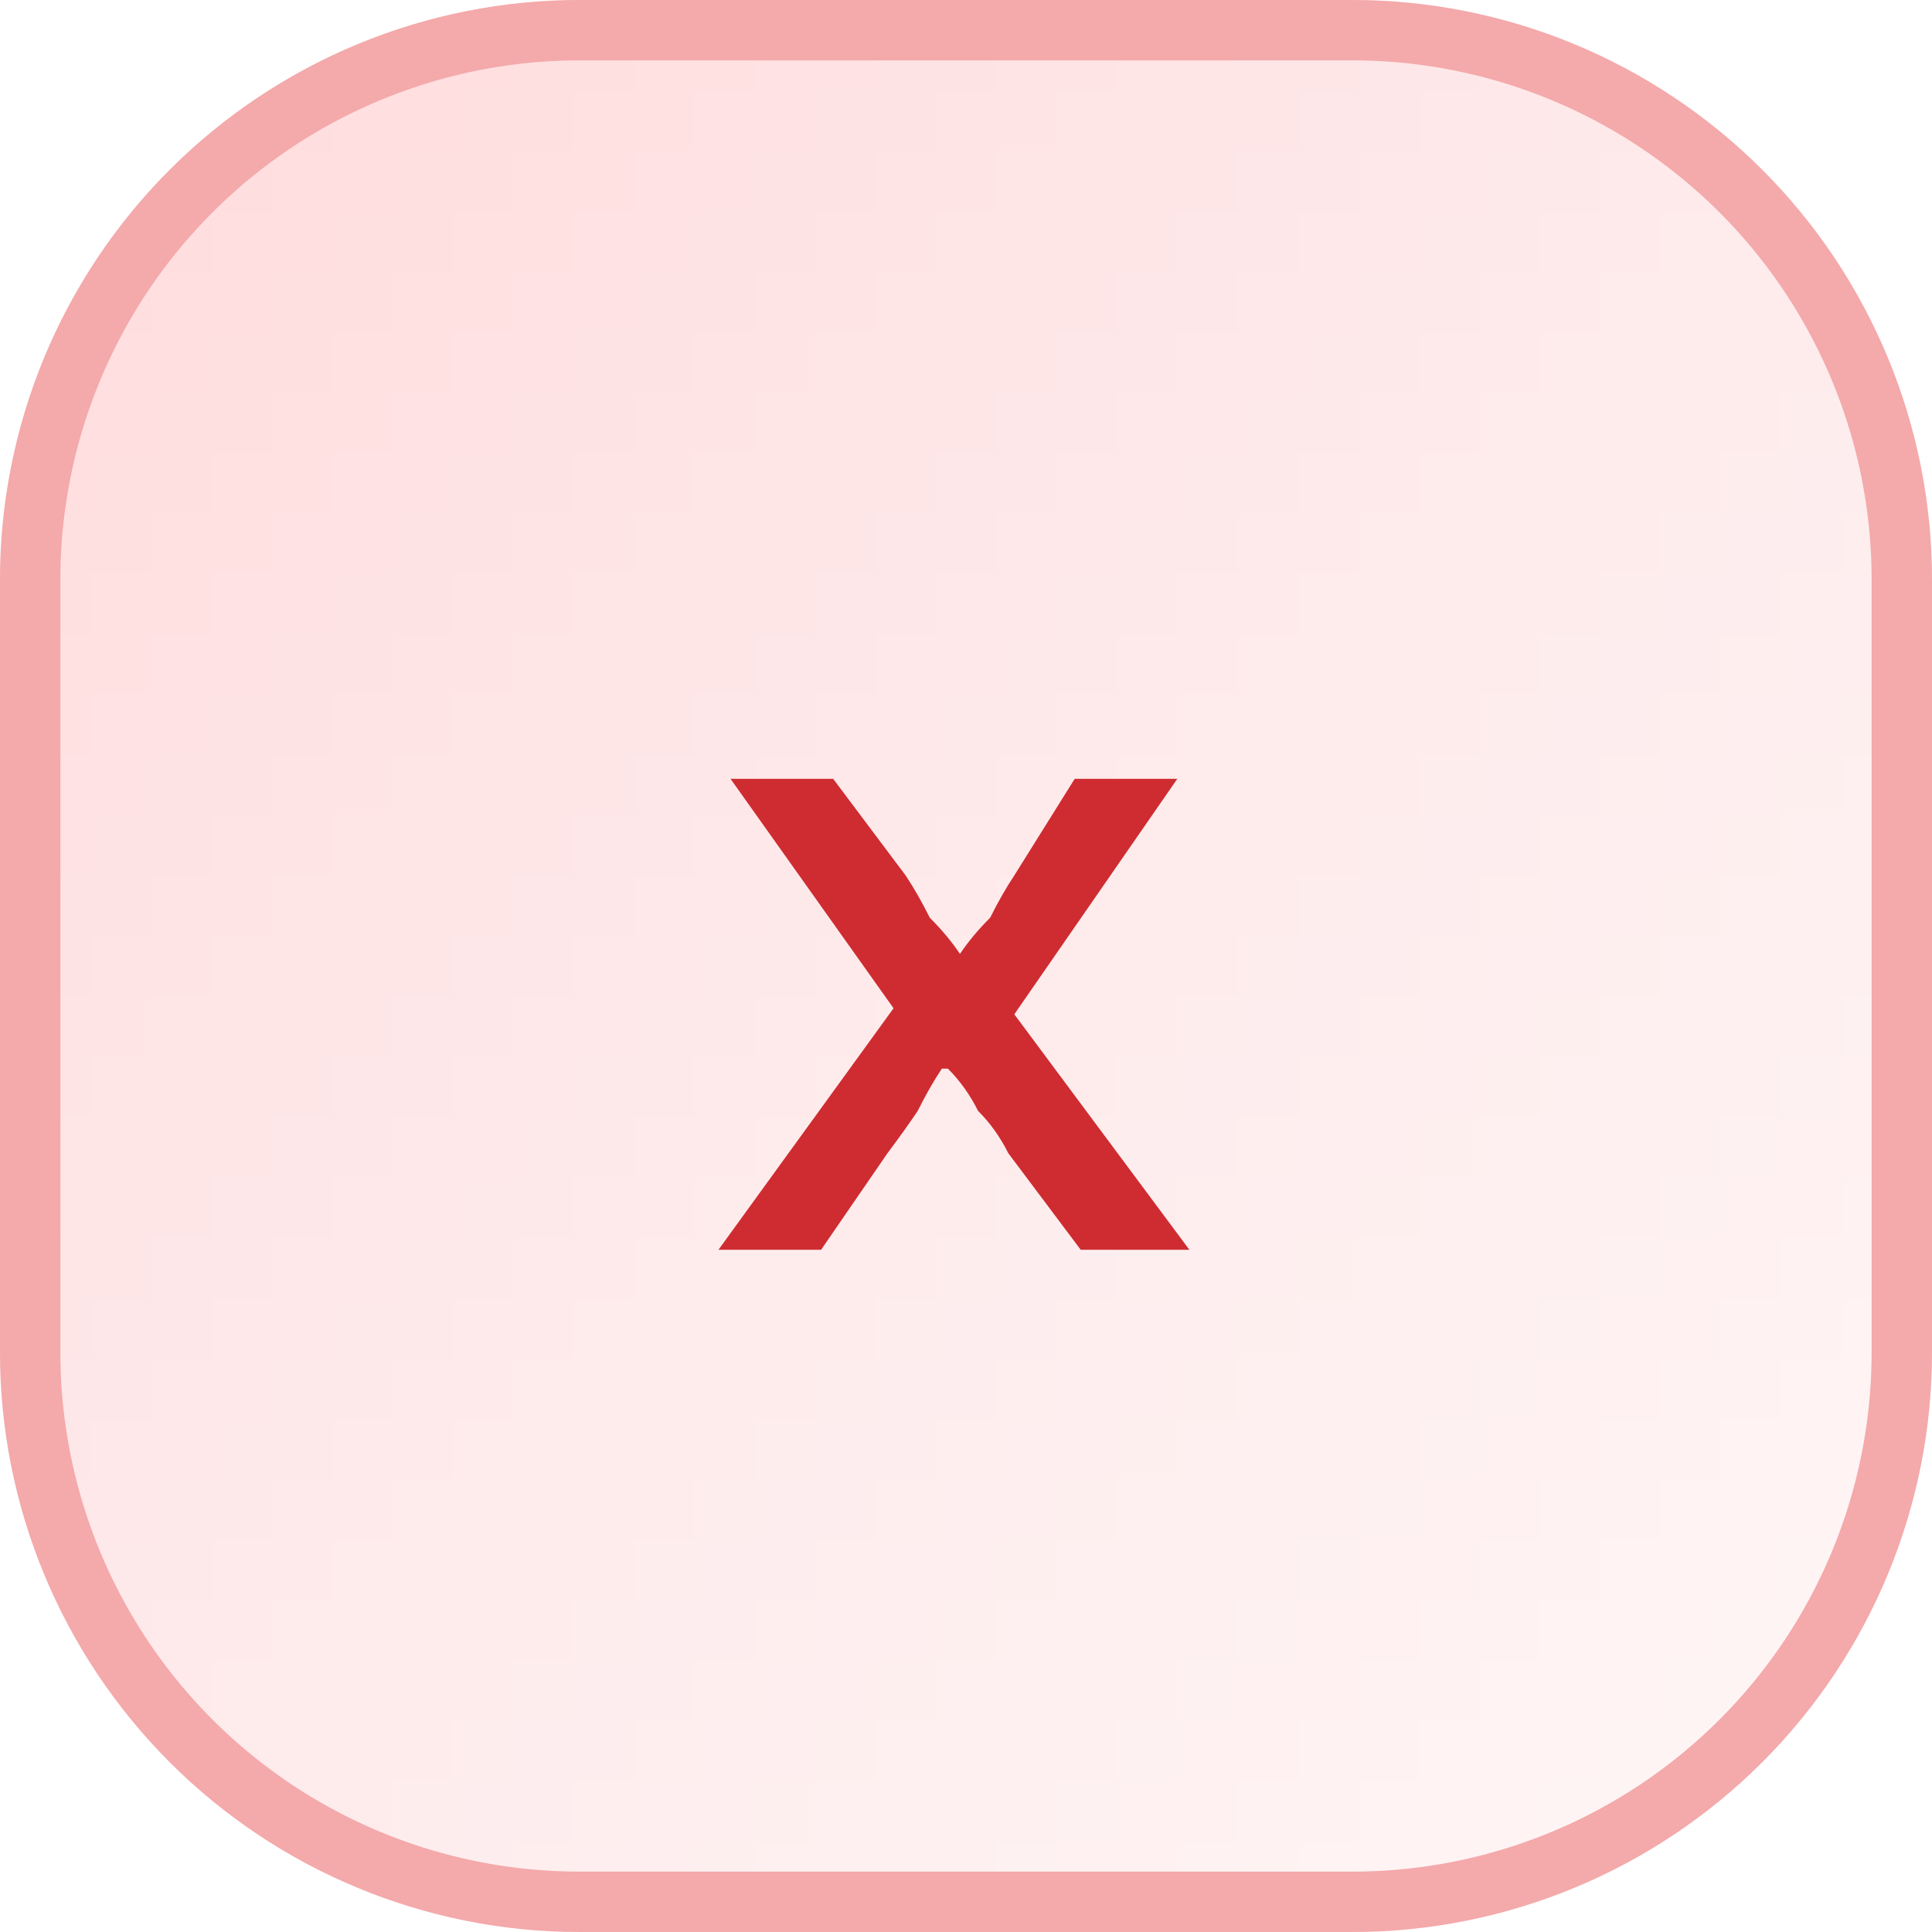 <svg width="32" height="32" viewBox="0 0 32 32" xmlns="http://www.w3.org/2000/svg"><defs><pattern id="satori_pattern_id_0" x="0" y="0" width="1" height="1" patternUnits="objectBoundingBox"><linearGradient id="satori_biid_0" x1="-4.996003610813204e-16" y1="4.996003610813214e-16" x2="1" y2="1" spreadMethod="pad"><stop offset="0%" stop-color="#ffdbdc"/><stop offset="50%" stop-color="#feebec"/><stop offset="100%" stop-color="#fff7f7"/></linearGradient><rect x="0" y="0" width="32" height="32" fill="url(#satori_biid_0)"/></pattern><clipPath id="satori_bc-id"><path x="0" y="0" width="32" height="32" d="M9.6,0 h12.8 a9.6,9.6 0 0 1 9.6,9.6 v12.8 a9.6,9.6 0 0 1 -9.6,9.6 h-12.8 a9.6,9.6 0 0 1 -9.6,-9.6 v-12.8 a9.6,9.6 0 0 1 9.6,-9.6"/></clipPath></defs><mask id="satori_om-id"><rect x="1" y="1" width="30" height="30" fill="#fff"/><path width="32" height="32" fill="none" stroke="#000" stroke-width="2" d="M2.812,2.812 A9.6,9.6 0 0 1 9.6,0 h12.8 a9.6,9.6 0 0 1 9.6,9.6 v12.8 a9.6,9.6 0 0 1 -9.6,9.6 h-12.8 a9.6,9.6 0 0 1 -9.6,-9.6 v-12.8 A9.6,9.6 0 0 1 2.812,2.812"/></mask><path x="0" y="0" width="32" height="32" fill="url(#satori_pattern_id_0)" d="M9.6,0 h12.8 a9.6,9.6 0 0 1 9.6,9.6 v12.8 a9.6,9.6 0 0 1 -9.6,9.6 h-12.8 a9.6,9.6 0 0 1 -9.6,-9.6 v-12.8 a9.6,9.6 0 0 1 9.6,-9.6"/><path width="32" height="32" clip-path="url(#satori_bc-id)" fill="none" stroke="#f4a9aa" stroke-width="2" d="M2.812,2.812 A9.6,9.6 0 0 1 9.6,0 h12.8 a9.6,9.6 0 0 1 9.6,9.6 v12.8 a9.6,9.6 0 0 1 -9.6,9.6 h-12.8 a9.6,9.6 0 0 1 -9.6,-9.6 v-12.8 A9.6,9.6 0 0 1 2.812,2.812"/><path fill="#ce2c31" d="M13.6 20.7L11.9 20.7L14.8 16.7L12.1 12.9L13.8 12.9L15.0 14.5Q15.2 14.8 15.4 15.2Q15.7 15.5 15.9 15.8L15.9 15.8L15.9 15.8Q16.1 15.5 16.4 15.2Q16.6 14.8 16.8 14.5L16.8 14.5L17.8 12.9L19.5 12.9L16.8 16.8L19.7 20.7L17.9 20.7L16.7 19.1Q16.5 18.7 16.2 18.4Q16.0 18.0 15.7 17.7L15.7 17.7L15.6 17.7Q15.4 18.0 15.2 18.4Q15.0 18.7 14.7 19.1L14.7 19.1L13.6 20.7Z "/></svg>